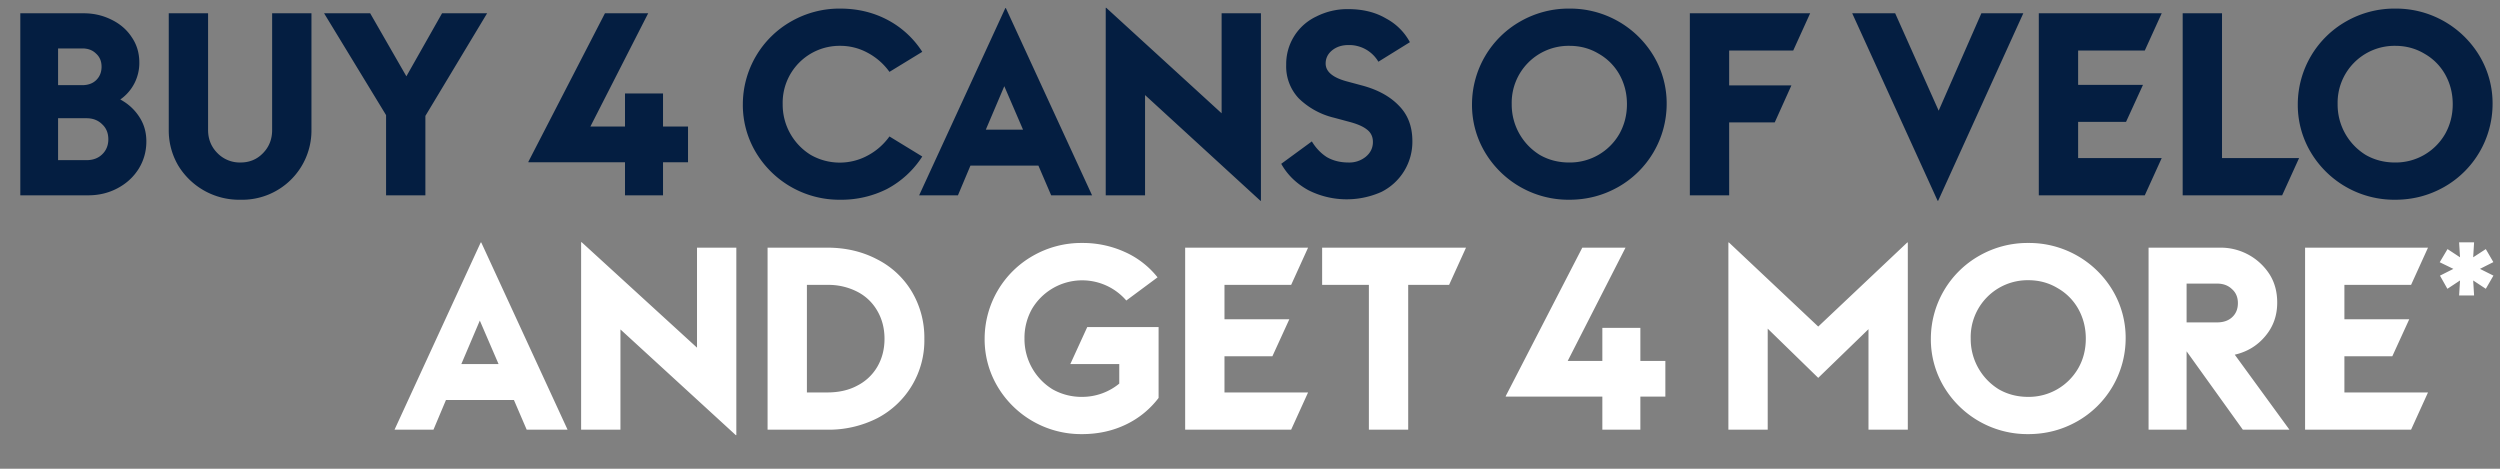 <svg width="192" height="36" viewBox="0 0 192 36" fill="none" xmlns="http://www.w3.org/2000/svg"><rect x="0" y="0" width="192" height="36" fill="#808080" stroke="none"/><path d="M9.24 7.64c.61.33 1.1.78 1.46 1.34.36.55.54 1.17.54 1.88 0 .77-.2 1.48-.6 2.12-.4.63-.94 1.12-1.62 1.48-.68.36-1.43.54-2.24.54H1.56V1.02h4.86c.79 0 1.5.17 2.16.5.65.32 1.17.77 1.54 1.34.39.57.58 1.22.58 1.94a3.42 3.42 0 01-1.46 2.84zM4.46 3.72v2.82h1.86c.44 0 .8-.13 1.06-.38.28-.27.42-.61.42-1.04 0-.41-.14-.75-.42-1-.27-.27-.62-.4-1.06-.4H4.46zm2.18 8.58c.5 0 .9-.15 1.2-.44.32-.3.48-.7.48-1.16 0-.48-.16-.87-.48-1.16-.3-.3-.7-.46-1.2-.46H4.46v3.22h2.18zm11.82 3.04a5.47 5.47 0 01-4.78-2.64 5.32 5.32 0 01-.72-2.72V1.02h3.02v8.96c0 .7.24 1.3.72 1.78a2.4 2.4 0 001.76.72c.7 0 1.28-.24 1.74-.72.47-.48.7-1.07.7-1.78V1.02h3.02v8.96a5.32 5.32 0 01-5.46 5.36zM37.41 1.02L32.67 8.9V15h-3.02V8.84l-4.76-7.82h3.54l2.78 4.84 2.74-4.84h3.46zm13.5 8.7h1.93v2.74h-1.92V15H48v-2.54h-7.42v-.04l5.88-11.4h3.32l-4.44 8.7H48V7.18h2.92v2.54zm13.62 5.62a7.46 7.46 0 01-6.48-3.64 7.1 7.1 0 01-1-3.7 7.33 7.33 0 013.72-6.36 7.46 7.46 0 013.76-.98c1.3 0 2.5.28 3.58.84a7.1 7.1 0 012.72 2.48l-2.52 1.54a4.87 4.87 0 00-1.7-1.48 4.37 4.37 0 00-2.08-.52A4.37 4.37 0 0060.11 8a4.53 4.53 0 002.16 3.9 4.5 4.5 0 004.34.06 4.87 4.87 0 001.7-1.48l2.52 1.54a7.26 7.26 0 01-2.72 2.5 7.81 7.81 0 01-3.58.82zm16.2-.34l-.98-2.28h-5.22L73.57 15h-2.98L77.21.62h.04L83.87 15h-3.14zm-5.02-5.04h2.86l-1.44-3.34-1.42 3.34zm18.1-8.94h3.03v14.4h-.04L87.94 7.3V15h-3.02V.6h.04l8.86 8.1V1.02zm6.94 9.84c.3.5.68.9 1.14 1.2.48.28 1.04.42 1.67.42a2 2 0 001.33-.44c.36-.3.55-.67.55-1.14 0-.41-.16-.73-.47-.96-.29-.23-.73-.42-1.33-.58l-1.19-.32a5.82 5.82 0 01-2.7-1.48 3.57 3.57 0 01-.97-2.58 4.03 4.03 0 012.33-3.72 5.26 5.26 0 012.42-.56c1.14 0 2.11.24 2.92.72a4.43 4.43 0 011.83 1.82l-2.42 1.5a2.6 2.6 0 00-2.3-1.28c-.51 0-.93.14-1.27.42-.32.27-.48.6-.48 1 0 .63.56 1.09 1.66 1.38l1.19.32c1.17.32 2.1.83 2.78 1.54.69.7 1.03 1.6 1.03 2.72a4.3 4.3 0 01-2.38 3.9 6.53 6.53 0 01-5.62-.14c-.9-.5-1.6-1.17-2.07-2.02l2.35-1.72zm19.78 4.48a7.46 7.46 0 01-6.48-3.64 7.1 7.1 0 01-1-3.7 7.33 7.33 0 013.72-6.36 7.46 7.46 0 013.76-.98A7.47 7.47 0 01127 4.3a7.1 7.1 0 011 3.7 7.34 7.34 0 01-3.72 6.36c-1.15.65-2.4.98-3.76.98zm0-2.86a4.38 4.38 0 003.84-2.2c.38-.68.58-1.44.58-2.28 0-.84-.2-1.6-.58-2.28a4.2 4.2 0 00-1.6-1.6c-.67-.4-1.41-.6-2.24-.6A4.37 4.37 0 00116.1 8a4.53 4.53 0 002.16 3.9c.68.39 1.43.58 2.26.58zm17.2-8.6h-4.93v2.68h4.78L136.3 9.4h-3.5V15h-3.02V1.02h9.24l-1.3 2.86zm14.44-2.86h3.22l-6.54 14.4h-.04l-6.56-14.4h3.3l3.34 7.48 3.28-7.48zm7.43 8.34v2.78h6.42l-1.3 2.86h-8.14V1.02h9.44l-1.3 2.86h-5.12v2.64h4.98l-1.3 2.84h-3.68zm11.05 2.78h5.92l-1.3 2.86h-7.64V1.02h3.02v11.12zm13.3 3.2a7.46 7.46 0 01-6.48-3.64 7.1 7.1 0 01-1-3.7 7.33 7.33 0 013.72-6.36 7.46 7.46 0 013.76-.98 7.47 7.47 0 016.48 3.64 7.1 7.1 0 011 3.7 7.34 7.34 0 01-3.72 6.36c-1.15.65-2.4.98-3.76.98zm0-2.86a4.38 4.38 0 003.84-2.2c.38-.68.58-1.44.58-2.28 0-.84-.2-1.6-.58-2.28a4.2 4.2 0 00-1.6-1.6c-.67-.4-1.42-.6-2.24-.6A4.37 4.37 0 00179.53 8a4.53 4.53 0 002.16 3.9c.68.39 1.43.58 2.26.58z" fill="#041E41"/><path d="M40.45 33l-.98-2.28h-5.22L33.29 33H30.3l6.62-14.38h.04L43.59 33h-3.14zm-5.02-5.04h2.86l-1.44-3.34-1.42 3.34zm18.1-8.94h3.02v14.4h-.04l-8.86-8.12V33h-3.02V18.6h.04l8.86 8.1v-7.68zm10 0c1.43 0 2.7.3 3.84.9a6.54 6.54 0 012.66 2.48 6.9 6.9 0 01.96 3.62 6.72 6.72 0 01-3.62 6.1 8.23 8.23 0 01-3.84.88h-4.58V19.02h4.58zm0 11.12c.88 0 1.65-.17 2.3-.52a3.74 3.74 0 001.54-1.44c.37-.63.56-1.35.56-2.16s-.19-1.53-.56-2.16a3.7 3.7 0 00-1.54-1.46 4.84 4.84 0 00-2.3-.52h-1.56v8.26h1.56zm19.57 3.2a7.46 7.46 0 01-6.48-3.64 7.1 7.1 0 01-1-3.7 7.33 7.33 0 013.72-6.36 7.46 7.46 0 013.76-.98 7.8 7.8 0 013.26.68 6.7 6.7 0 012.54 1.96l-2.4 1.78a4.48 4.48 0 00-7.24.64 4.53 4.53 0 00-.58 2.28 4.53 4.53 0 002.16 3.9 4.5 4.5 0 002.26.58 4.48 4.48 0 002.86-1.02v-1.5H82.2l1.3-2.84h5.48v5.44a6.85 6.85 0 01-2.46 2.02c-1.02.5-2.16.76-3.42.76zm10.94-5.98v2.78h6.42L99.16 33h-8.14V19.02h9.44l-1.3 2.86h-5.12v2.64h4.98l-1.3 2.84h-3.68zm11.1-5.48h-3.6v-2.86h11.05l-1.3 2.86h-3.14V33h-3.02V21.88zm20.84 5.84h1.92v2.74h-1.92V33h-2.92v-2.54h-7.42v-.04l5.88-11.4h3.32l-4.44 8.7h2.66v-2.54h2.92v2.54zm20.5-9.1h.04V33h-3.02v-7.72l-3.86 3.74-3.88-3.78V33h-3.02V18.62h.04l6.86 6.46 6.84-6.46zm9.3 14.72a7.47 7.47 0 01-6.49-3.64 7.1 7.1 0 01-1-3.7 7.33 7.33 0 013.72-6.36 7.47 7.47 0 013.76-.98 7.47 7.47 0 016.48 3.64 7.1 7.1 0 011 3.7 7.33 7.33 0 01-3.72 6.36c-1.15.65-2.4.98-3.76.98zm0-2.86a4.38 4.38 0 003.83-2.2c.39-.68.58-1.44.58-2.28 0-.84-.2-1.6-.58-2.28a4.2 4.2 0 00-1.6-1.6c-.67-.4-1.41-.6-2.24-.6a4.37 4.37 0 00-4.42 4.48 4.53 4.53 0 002.16 3.9c.68.39 1.43.58 2.26.58zM172.25 33l-4.32-6.02V33h-2.92V19.02h5.48a4.46 4.46 0 013.82 2.06c.4.64.58 1.36.58 2.16 0 .99-.3 1.85-.92 2.58-.6.72-1.38 1.2-2.34 1.42l4.2 5.76h-3.58zm-4.32-11.22v2.98h2.34c.48 0 .87-.13 1.16-.4.3-.28.44-.64.44-1.08 0-.45-.15-.81-.46-1.08-.29-.28-.67-.42-1.14-.42h-2.34zm12.12 5.58v2.78h6.42l-1.3 2.86h-8.14V19.02h9.44l-1.3 2.86h-5.12v2.64h4.98l-1.3 2.84h-3.68zm11.45-6.2l-.59 1.02-.97-.64.07 1.15h-1.15l.07-1.15-.97.64-.57-1.01 1.03-.52-1.05-.51.6-1.01.96.63-.07-1.15h1.15l-.07 1.15.97-.63.58 1-1.03.52 1.04.52z" fill="#fff"/></svg>